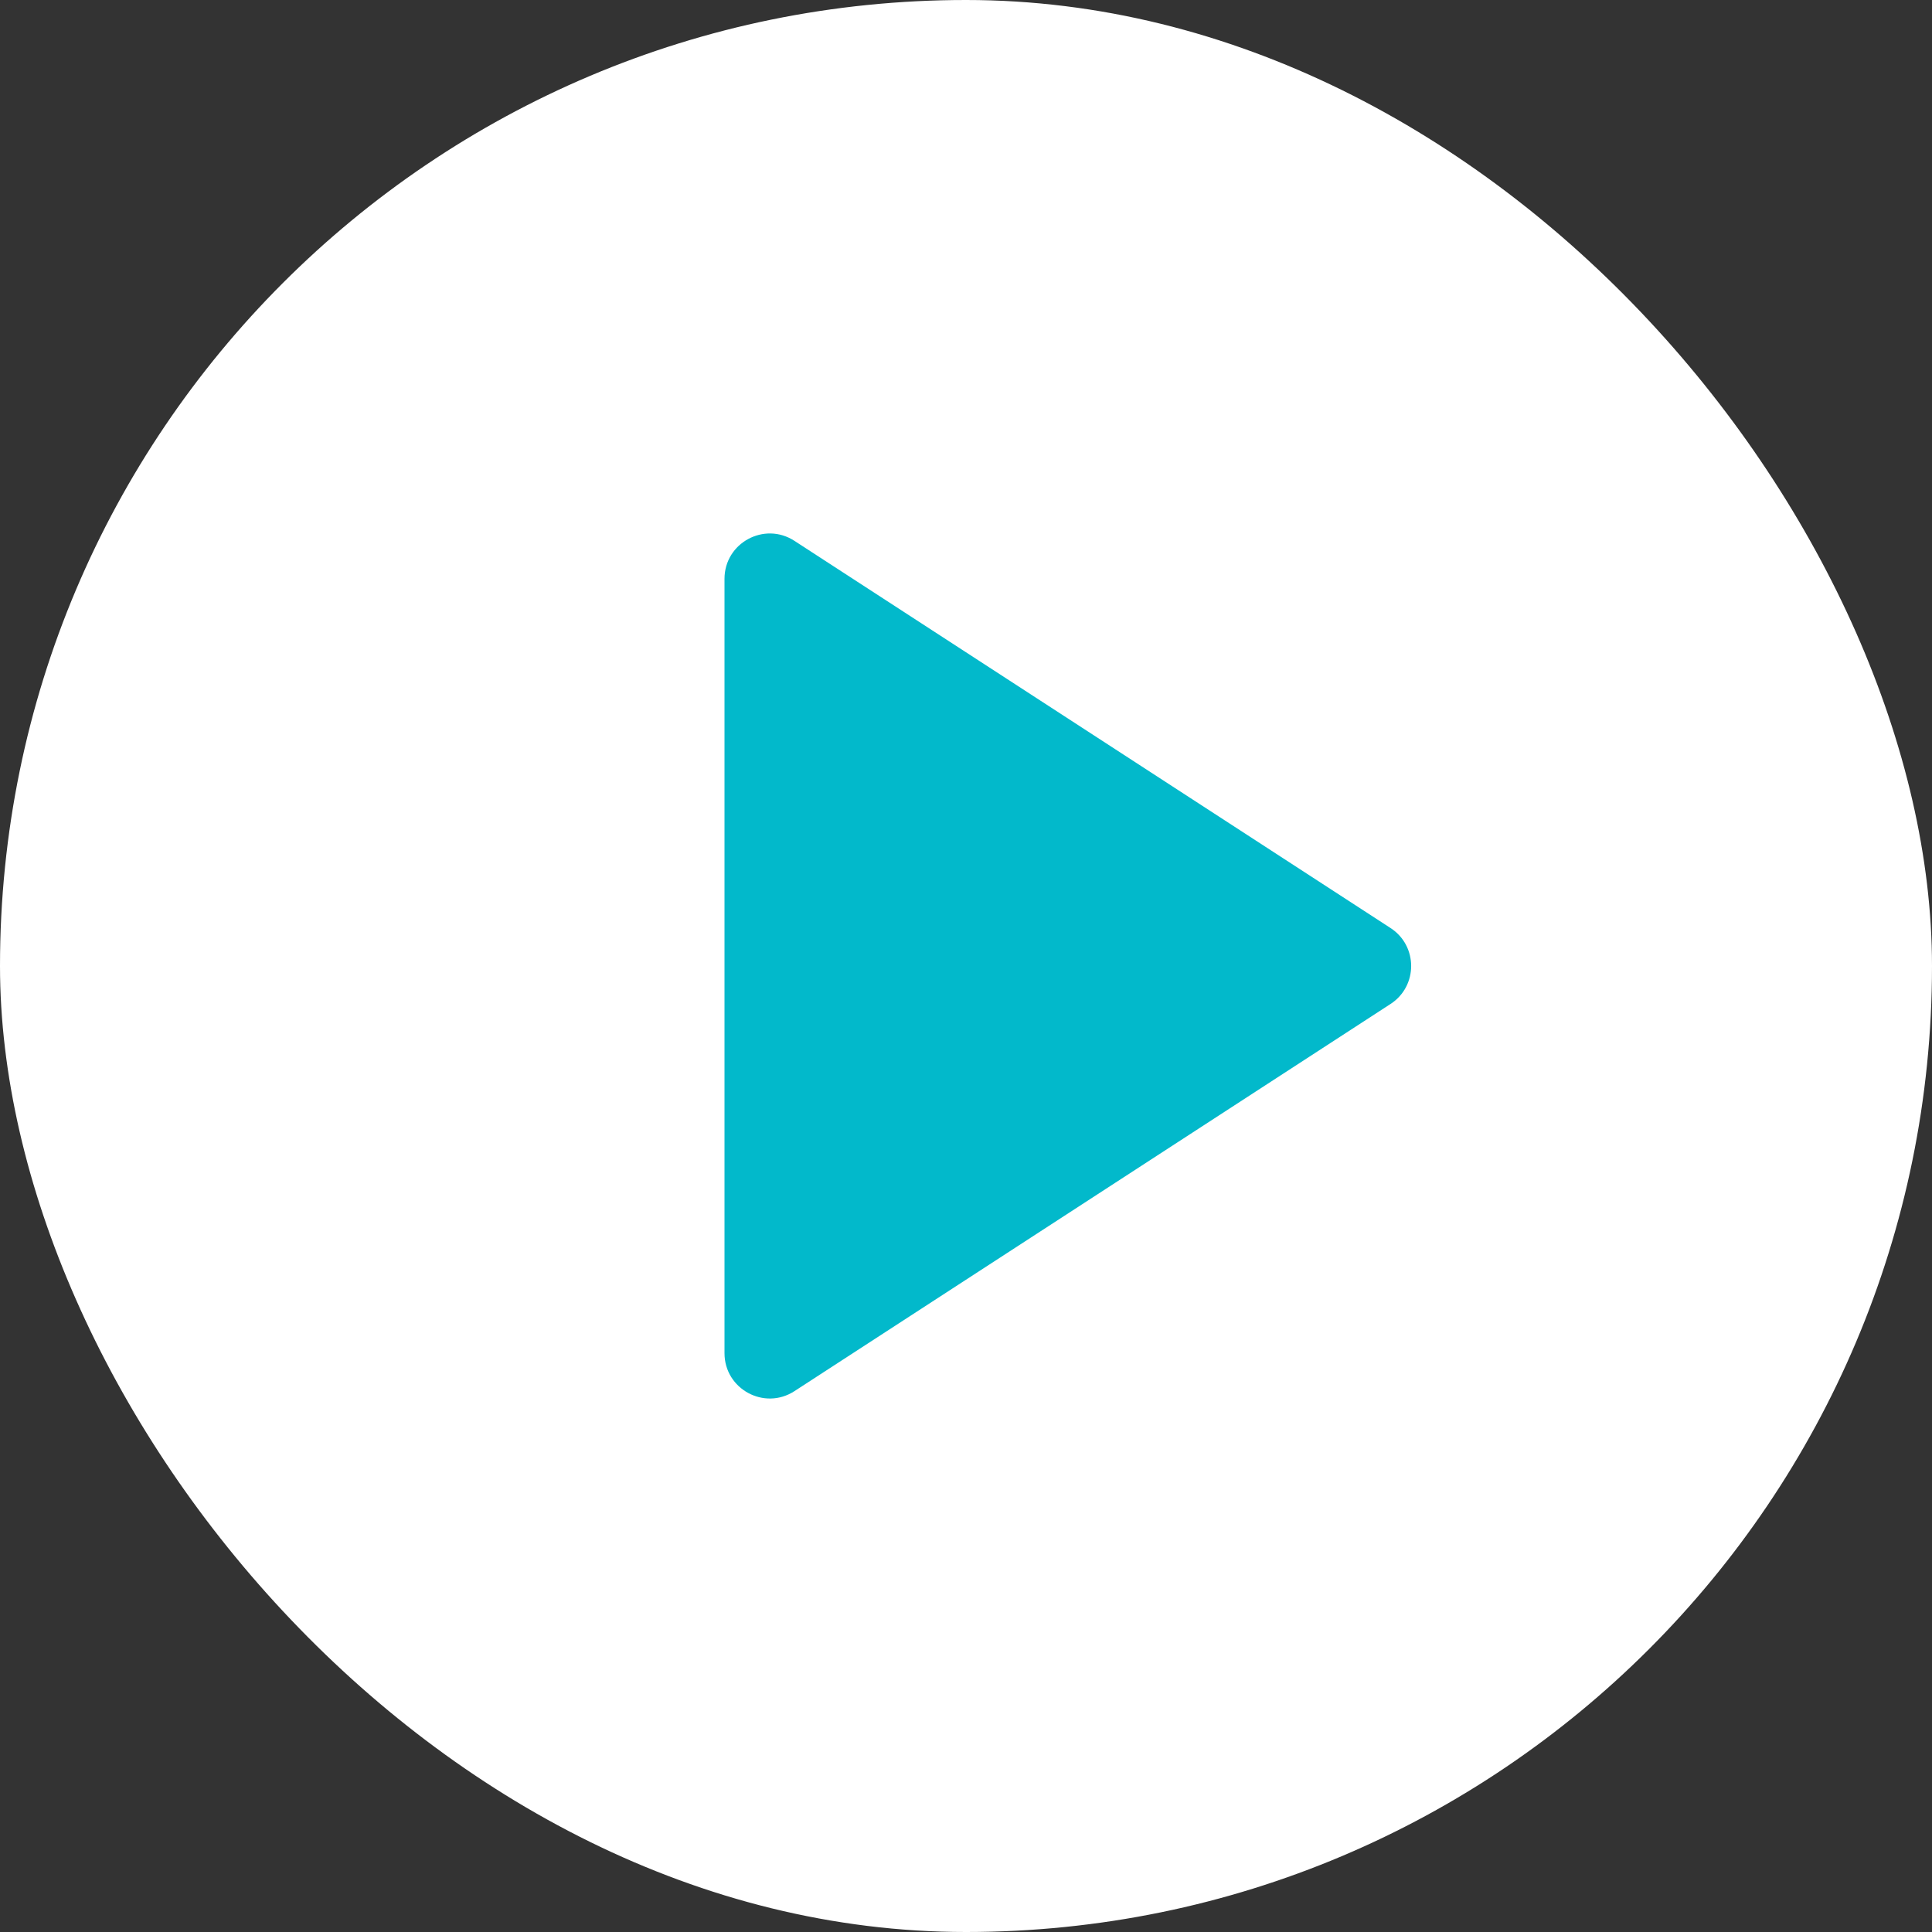 <svg width="96" height="96" viewBox="0 0 96 96" fill="none" xmlns="http://www.w3.org/2000/svg">
<rect x="0" y="0" width="96" height="96" fill="#333333" stroke="none"/>
<rect width="96" height="96" rx="48" fill="white"/>
<path d="M69.095 46.113C70.461 47 70.461 49 69.095 49.887L39.476 69.125C37.979 70.097 36 69.023 36 67.238L36 28.762C36 26.977 37.979 25.902 39.476 26.875L69.095 46.113Z" fill="#02B9CB"/>
</svg>
